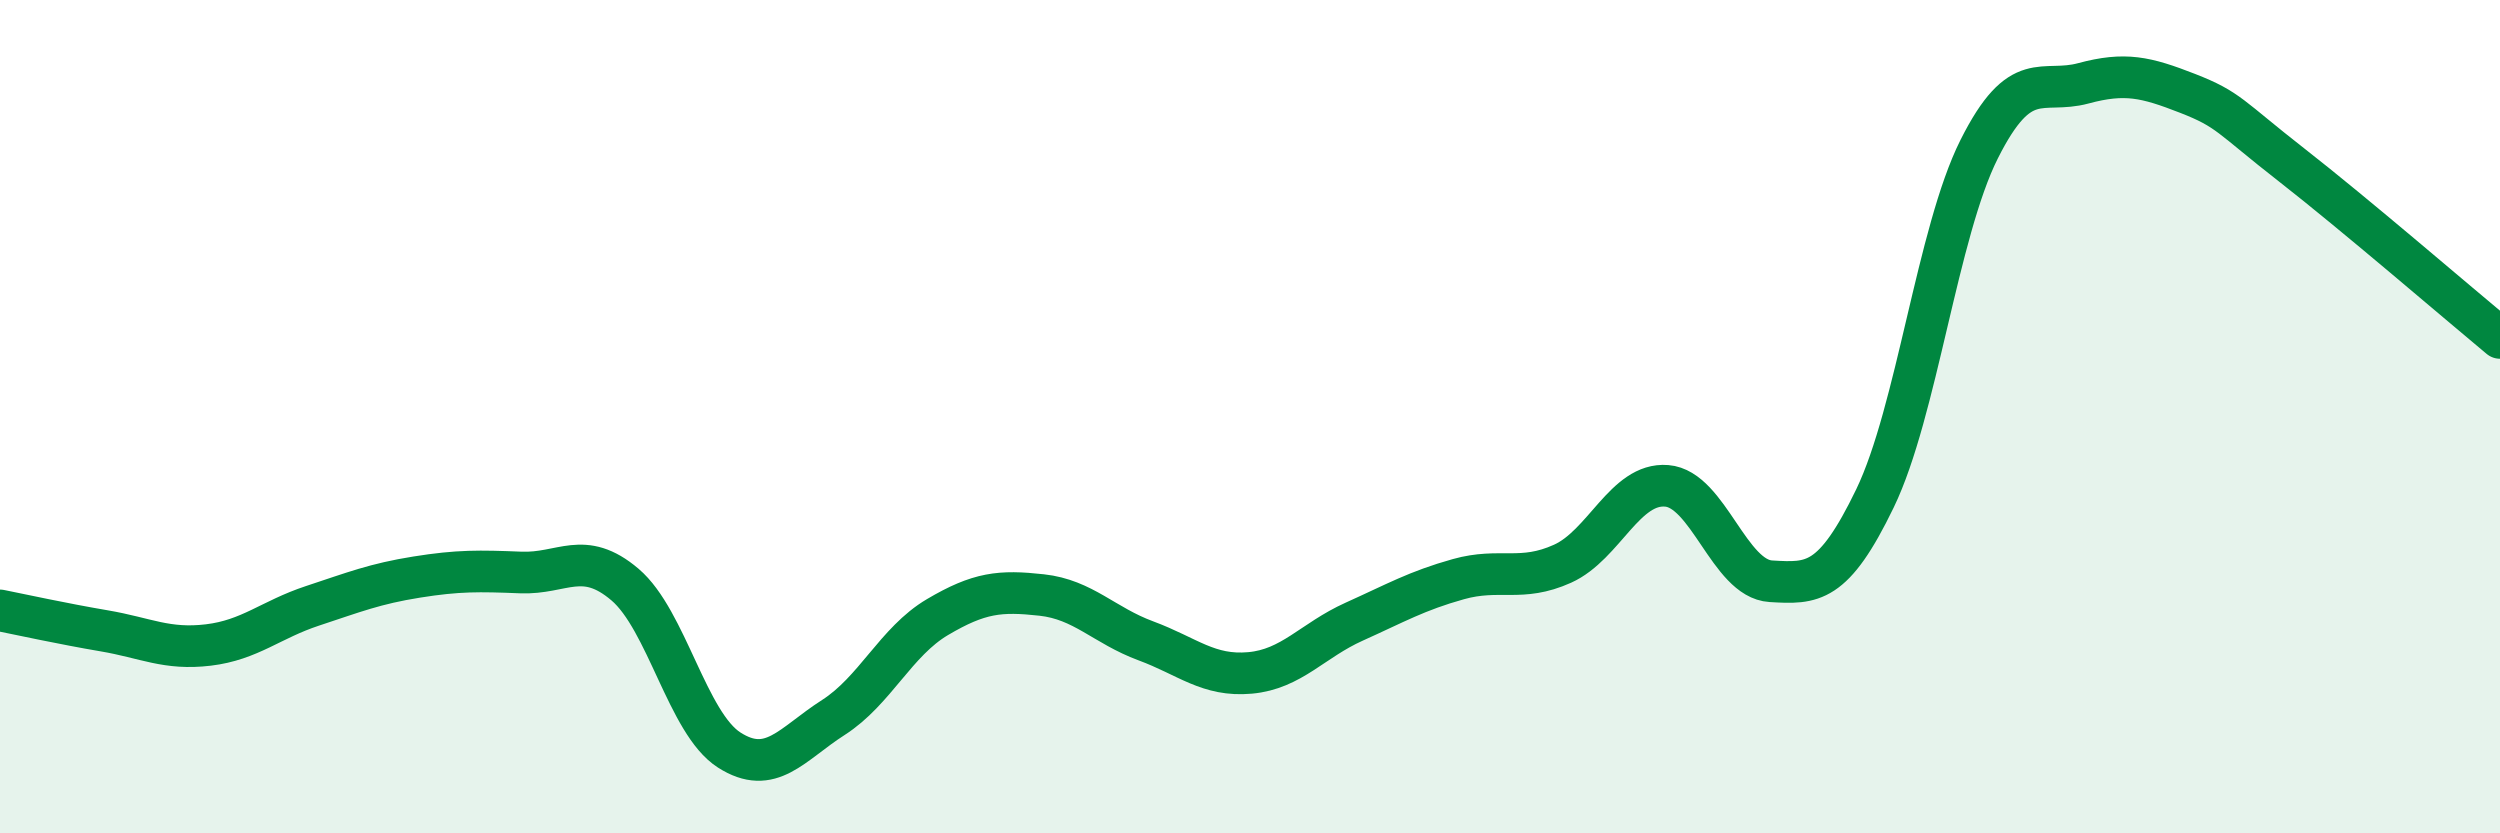 
    <svg width="60" height="20" viewBox="0 0 60 20" xmlns="http://www.w3.org/2000/svg">
      <path
        d="M 0,14.65 C 0.5,14.75 1.5,14.97 2.5,15.14 C 3.5,15.31 4,15.6 5,15.48 C 6,15.36 6.5,14.87 7.5,14.54 C 8.5,14.21 9,14.01 10,13.85 C 11,13.69 11.5,13.7 12.5,13.74 C 13.5,13.78 14,13.18 15,14.03 C 16,14.88 16.5,17.36 17.5,18 C 18.5,18.64 19,17.86 20,17.22 C 21,16.58 21.5,15.4 22.5,14.81 C 23.5,14.22 24,14.17 25,14.28 C 26,14.39 26.5,15.01 27.5,15.38 C 28.5,15.75 29,16.24 30,16.15 C 31,16.06 31.5,15.37 32.5,14.92 C 33.5,14.47 34,14.18 35,13.9 C 36,13.62 36.5,13.98 37.5,13.53 C 38.5,13.08 39,11.58 40,11.66 C 41,11.74 41.5,13.89 42.5,13.95 C 43.5,14.01 44,14.03 45,11.96 C 46,9.89 46.5,5.57 47.5,3.58 C 48.5,1.59 49,2.27 50,2 C 51,1.73 51.5,1.85 52.5,2.24 C 53.5,2.63 53.5,2.79 55,3.96 C 56.5,5.13 59,7.28 60,8.11L60 20L0 20Z"
        fill="#008740"
        opacity="0.1"
        stroke-linecap="round"
        stroke-linejoin="round"
      />
      <path
        d="M 0,14.65 C 0.5,14.75 1.5,14.97 2.5,15.14 C 3.5,15.31 4,15.6 5,15.48 C 6,15.36 6.5,14.87 7.5,14.54 C 8.5,14.21 9,14.01 10,13.85 C 11,13.69 11.5,13.7 12.5,13.74 C 13.5,13.78 14,13.18 15,14.03 C 16,14.88 16.5,17.36 17.5,18 C 18.5,18.64 19,17.86 20,17.22 C 21,16.58 21.5,15.4 22.5,14.81 C 23.5,14.22 24,14.17 25,14.28 C 26,14.39 26.5,15.01 27.5,15.38 C 28.5,15.75 29,16.24 30,16.15 C 31,16.06 31.5,15.37 32.5,14.92 C 33.5,14.47 34,14.18 35,13.9 C 36,13.62 36.5,13.98 37.5,13.53 C 38.5,13.08 39,11.58 40,11.66 C 41,11.74 41.5,13.89 42.5,13.95 C 43.5,14.01 44,14.03 45,11.96 C 46,9.89 46.5,5.57 47.5,3.58 C 48.5,1.59 49,2.27 50,2 C 51,1.73 51.5,1.85 52.5,2.24 C 53.5,2.63 53.5,2.79 55,3.96 C 56.5,5.13 59,7.28 60,8.11"
        stroke="#008740"
        stroke-width="1"
        fill="none"
        stroke-linecap="round"
        stroke-linejoin="round"
      />
    </svg>
  